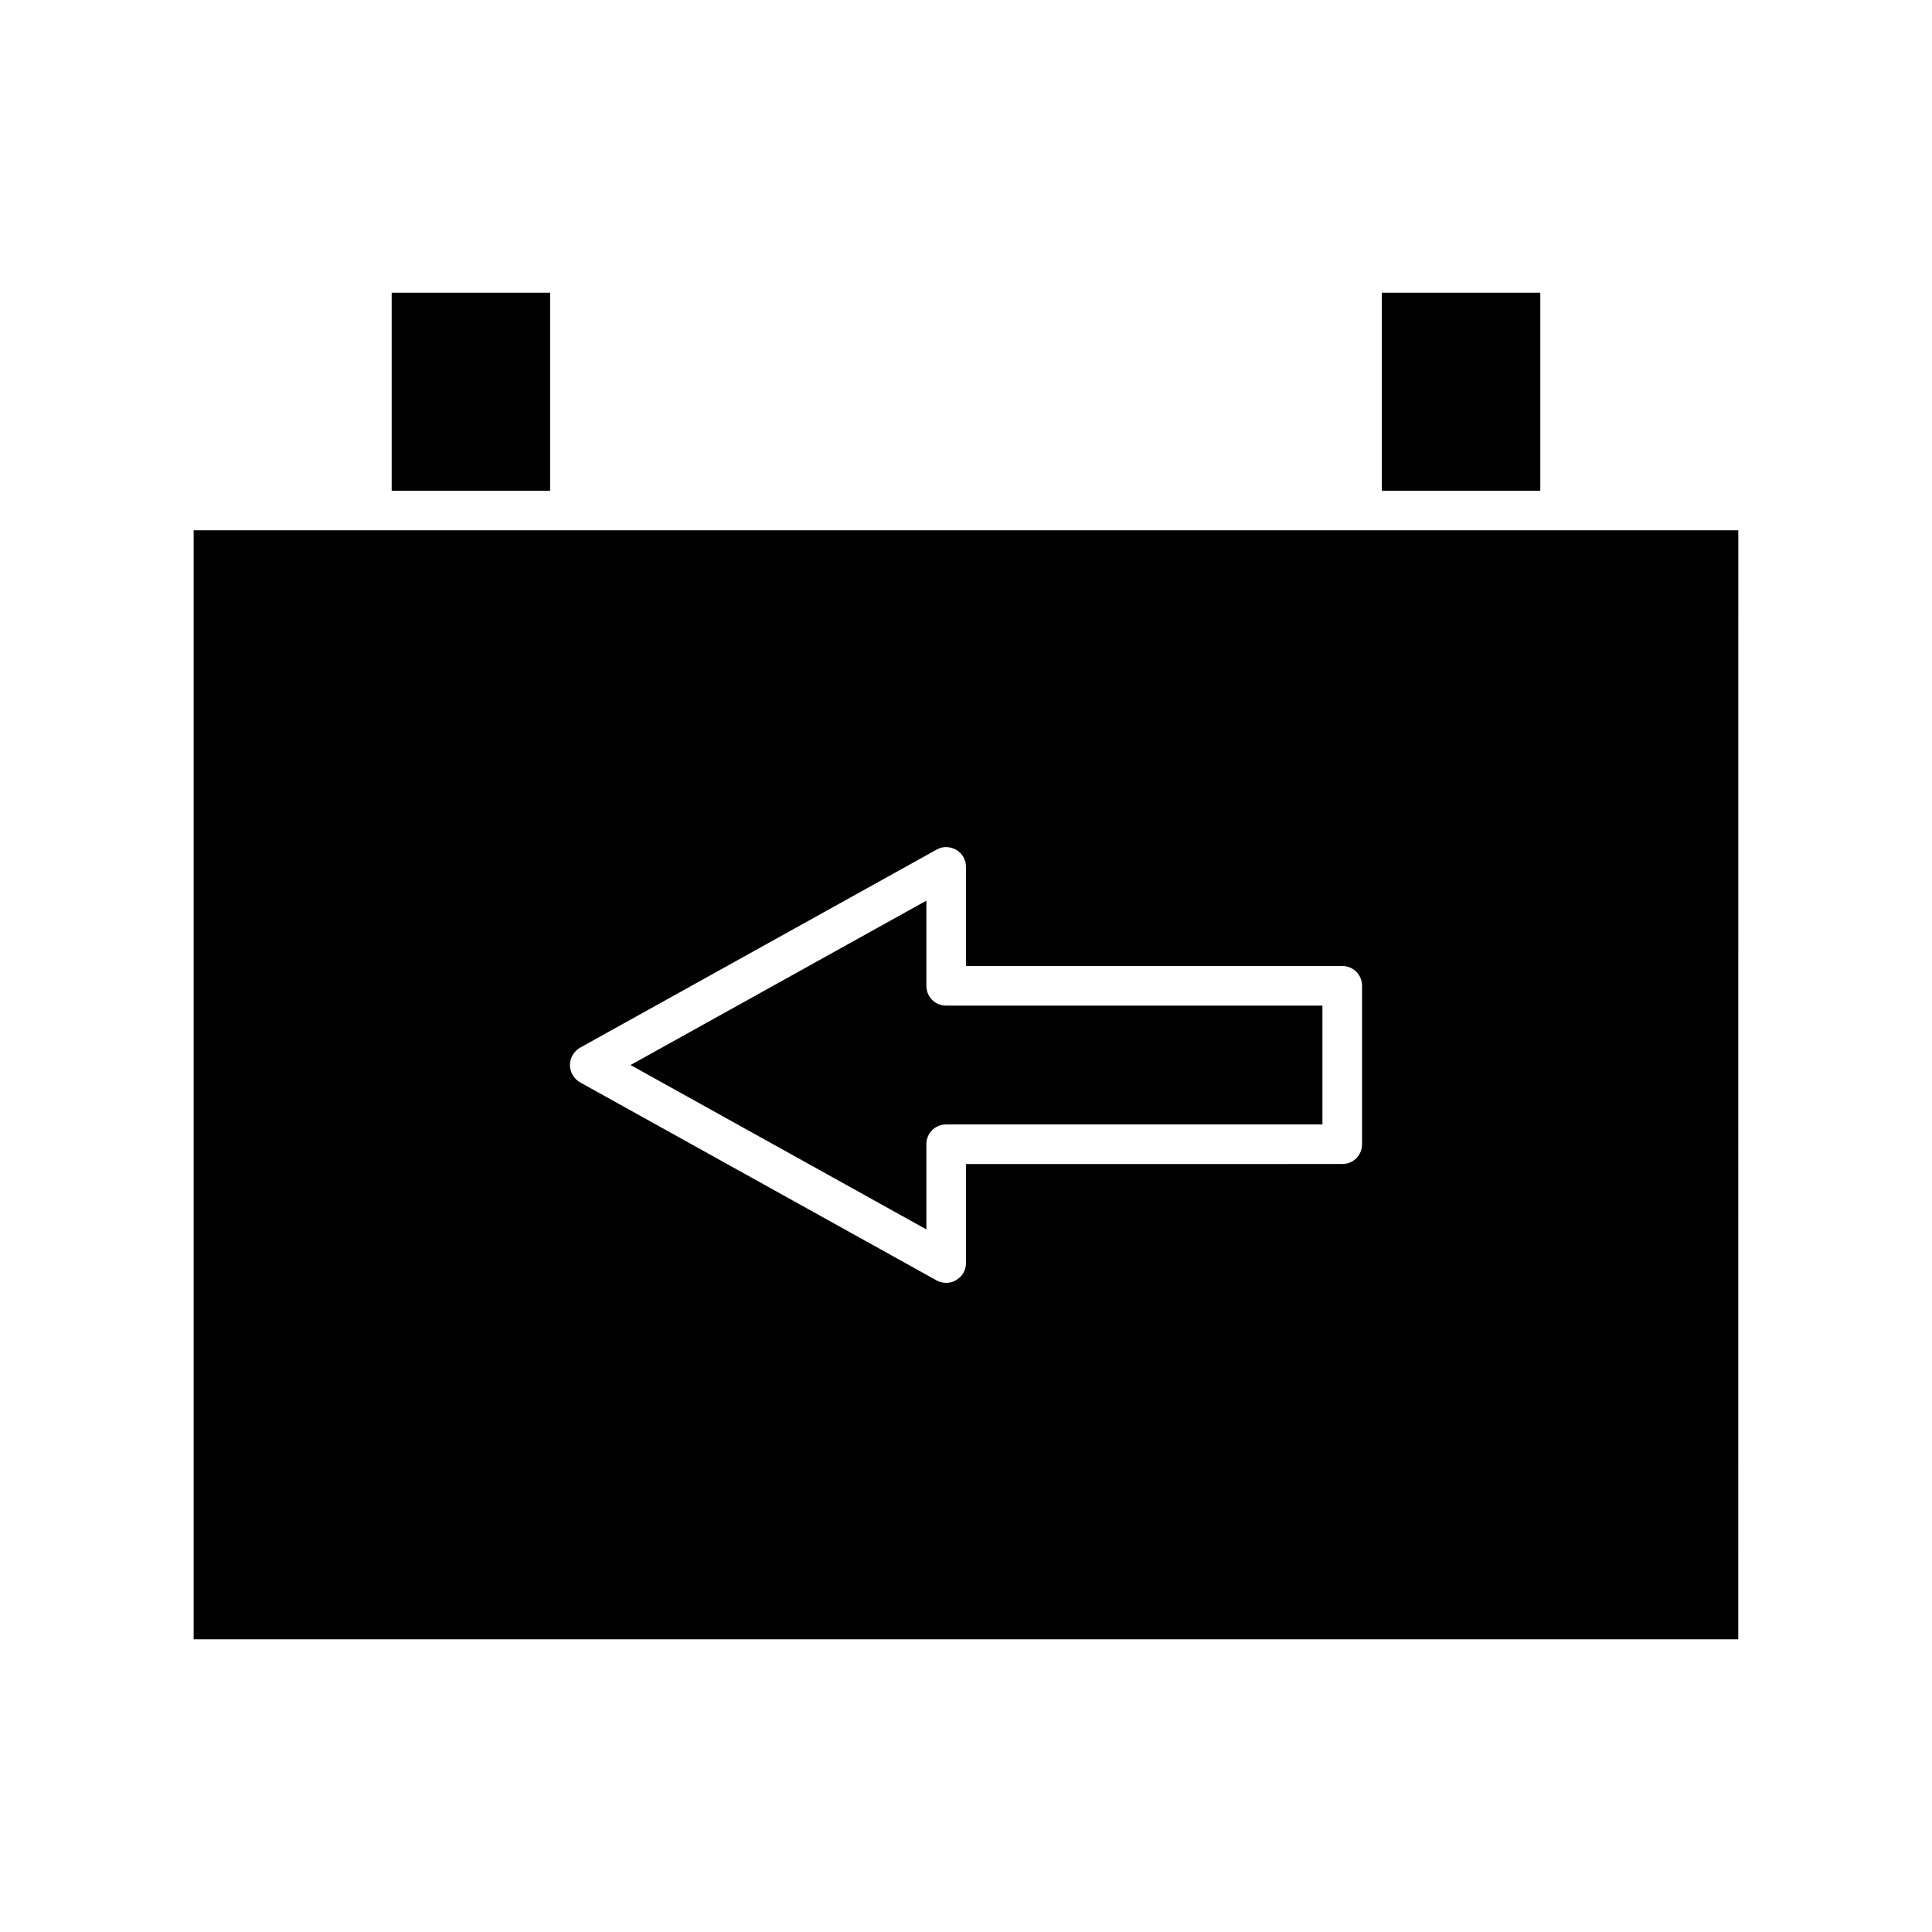 <?xml version="1.0" encoding="UTF-8"?>
<!-- Uploaded to: ICON Repo, www.svgrepo.com, Generator: ICON Repo Mixer Tools -->
<svg fill="#000000" width="800px" height="800px" version="1.1" viewBox="144 144 512 512" xmlns="http://www.w3.org/2000/svg">
 <g>
  <path d="m510.21 221.57h41.984v52.48h-41.984z"/>
  <path d="m389.5 405.25v-22.566l-78.406 43.559 78.406 43.559v-22.566c0-2.938 2.309-5.246 5.246-5.246h99.711v-31.488h-99.711c-2.938 0-5.246-2.312-5.246-5.25z"/>
  <path d="m247.8 221.57h41.984v52.48h-41.984z"/>
  <path d="m604.67 284.54h-409.35v293.89h409.34zm-99.715 162.69c0 2.938-2.309 5.246-5.246 5.246l-99.711 0.004v26.238c0 1.891-0.945 3.57-2.625 4.512-0.734 0.527-1.68 0.734-2.625 0.734-0.84 0-1.785-0.211-2.519-0.629l-94.465-52.48c-1.68-0.941-2.727-2.727-2.727-4.617s1.051-3.672 2.731-4.617l94.465-52.48c1.68-0.945 3.57-0.84 5.246 0.105 1.574 0.945 2.519 2.625 2.519 4.512v26.242h99.711c2.938 0 5.246 2.309 5.246 5.246z"/>
 </g>
</svg>